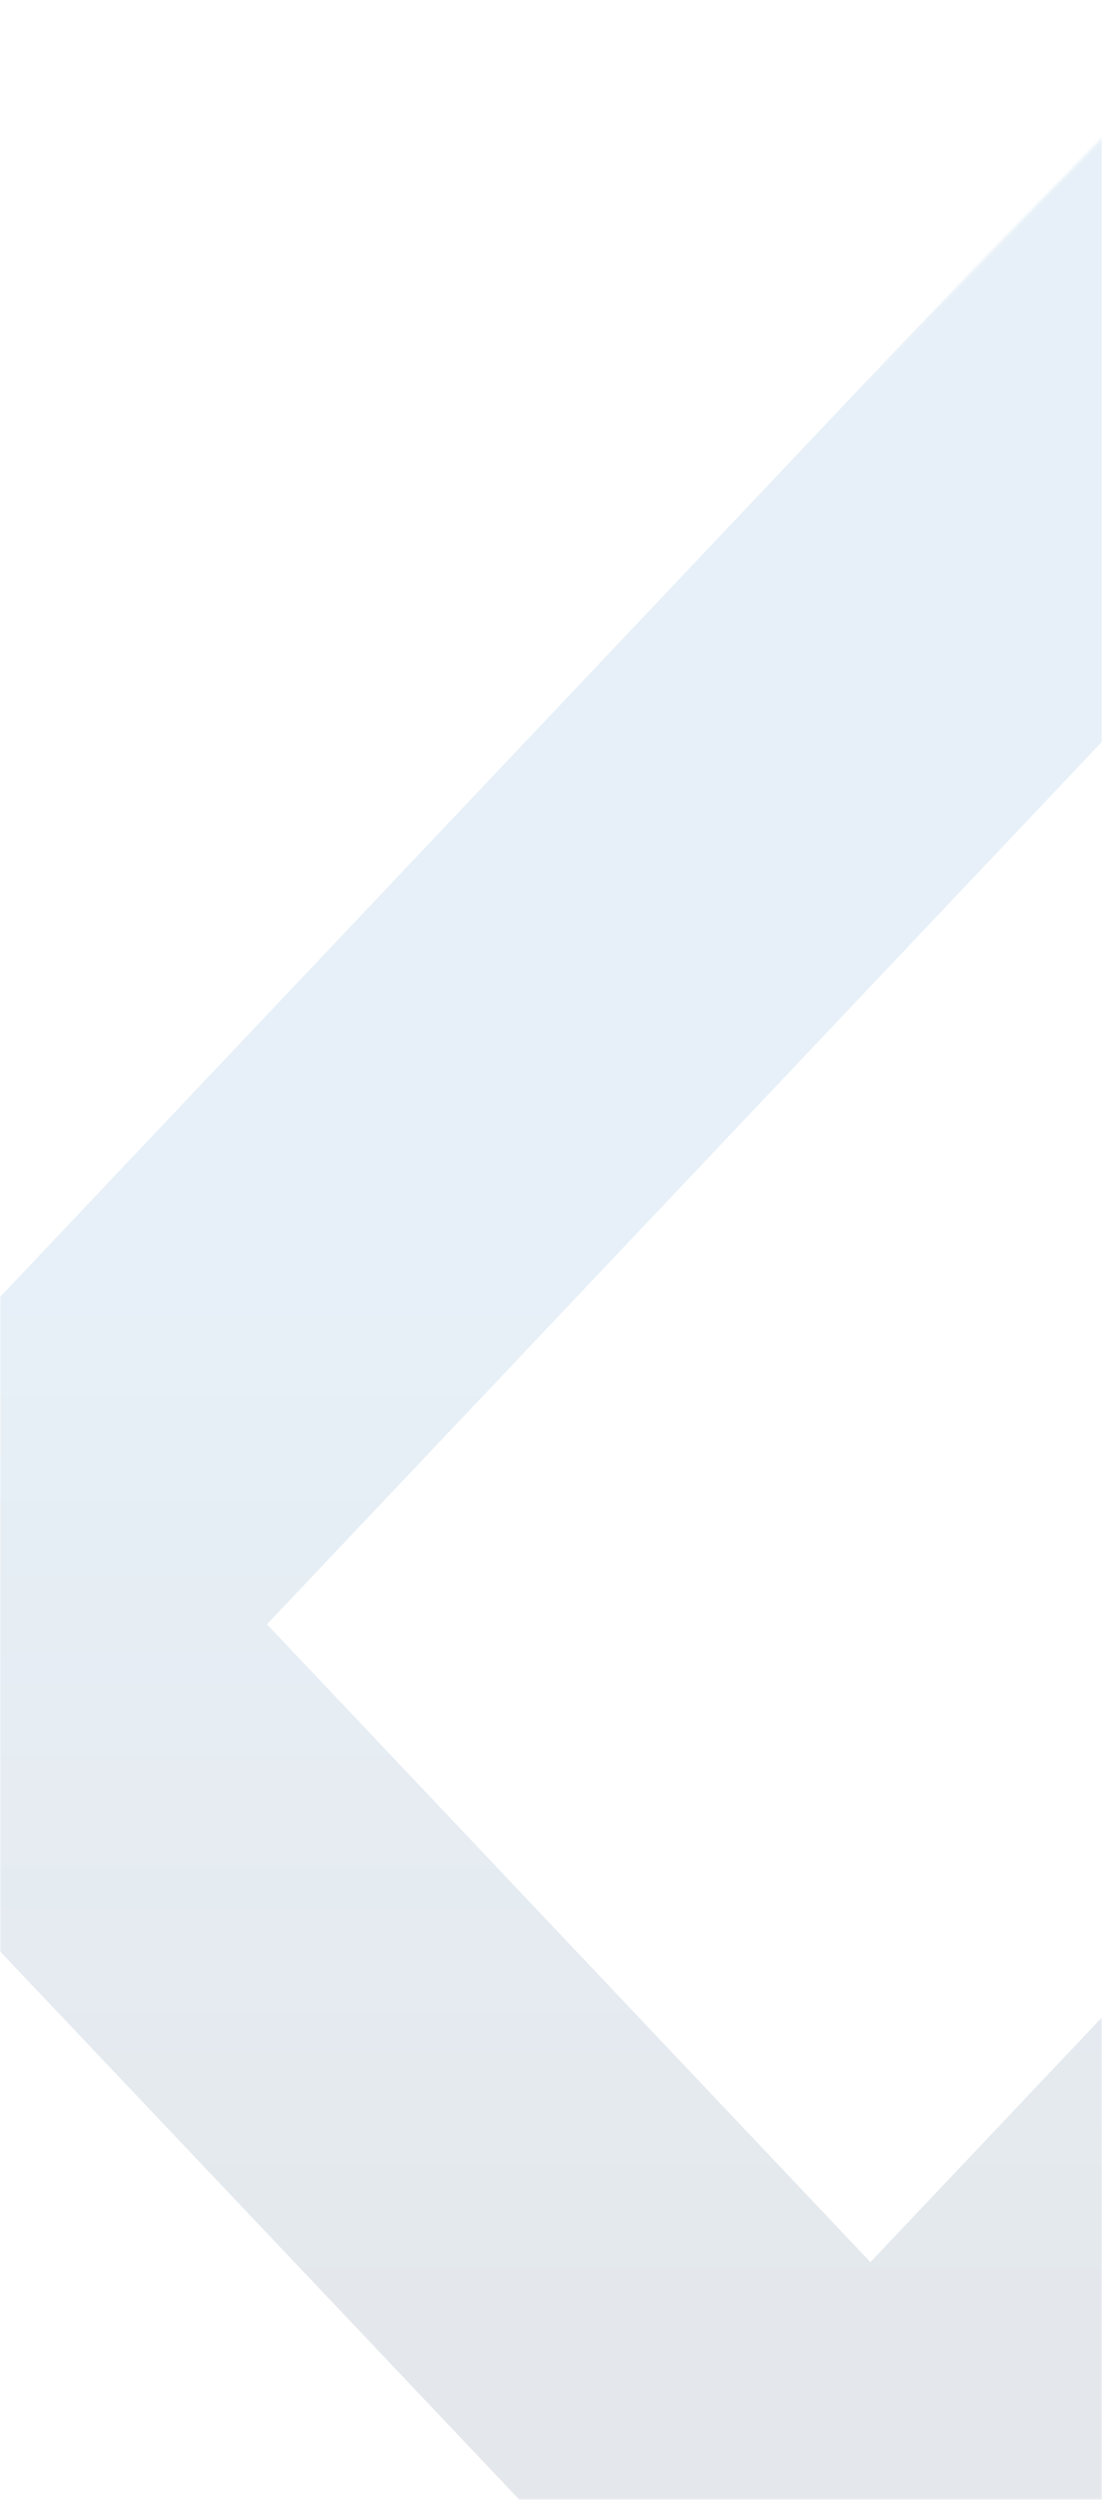 <svg width="375" height="850" viewBox="0 0 375 850" fill="none" xmlns="http://www.w3.org/2000/svg">
<mask id="mask0_1496_20250" style="mask-type:alpha" maskUnits="userSpaceOnUse" x="0" y="0" width="375" height="850">
<rect width="375" height="850" fill="#D9D9D9"/>
</mask>
<g mask="url(#mask0_1496_20250)">
<g opacity="0.4">
<mask id="mask1_1496_20250" style="mask-type:alpha" maskUnits="userSpaceOnUse" x="-174" y="-46" width="864" height="987">
<path d="M503 -45L414 14.5L381.5 41L295 129.5L-172.5 375L-129.5 730L96.5 880.5L546 940L688.5 749L503 -45Z" fill="#D9D9D9" stroke="black"/>
</mask>
<g mask="url(#mask1_1496_20250)">
<path opacity="0.3" d="M296.188 976L-105.368 552.301L348.117 73.337L239.106 -42.217L-90.701 306.539L-675 -310.587L-577.088 -414L-90.701 99.295L239.106 -249.042L544.337 73.337L90.851 552.301L296.188 769.175L748.089 291.885L846 395.298L296.188 976Z" fill="url(#paint0_linear_1496_20250)"/>
</g>
</g>
</g>
<defs>
<linearGradient id="paint0_linear_1496_20250" x1="85.624" y1="440" x2="85.624" y2="842" gradientUnits="userSpaceOnUse">
<stop stop-color="#3B87C5"/>
<stop offset="1" stop-color="#1E3A5A"/>
</linearGradient>
</defs>
</svg>
